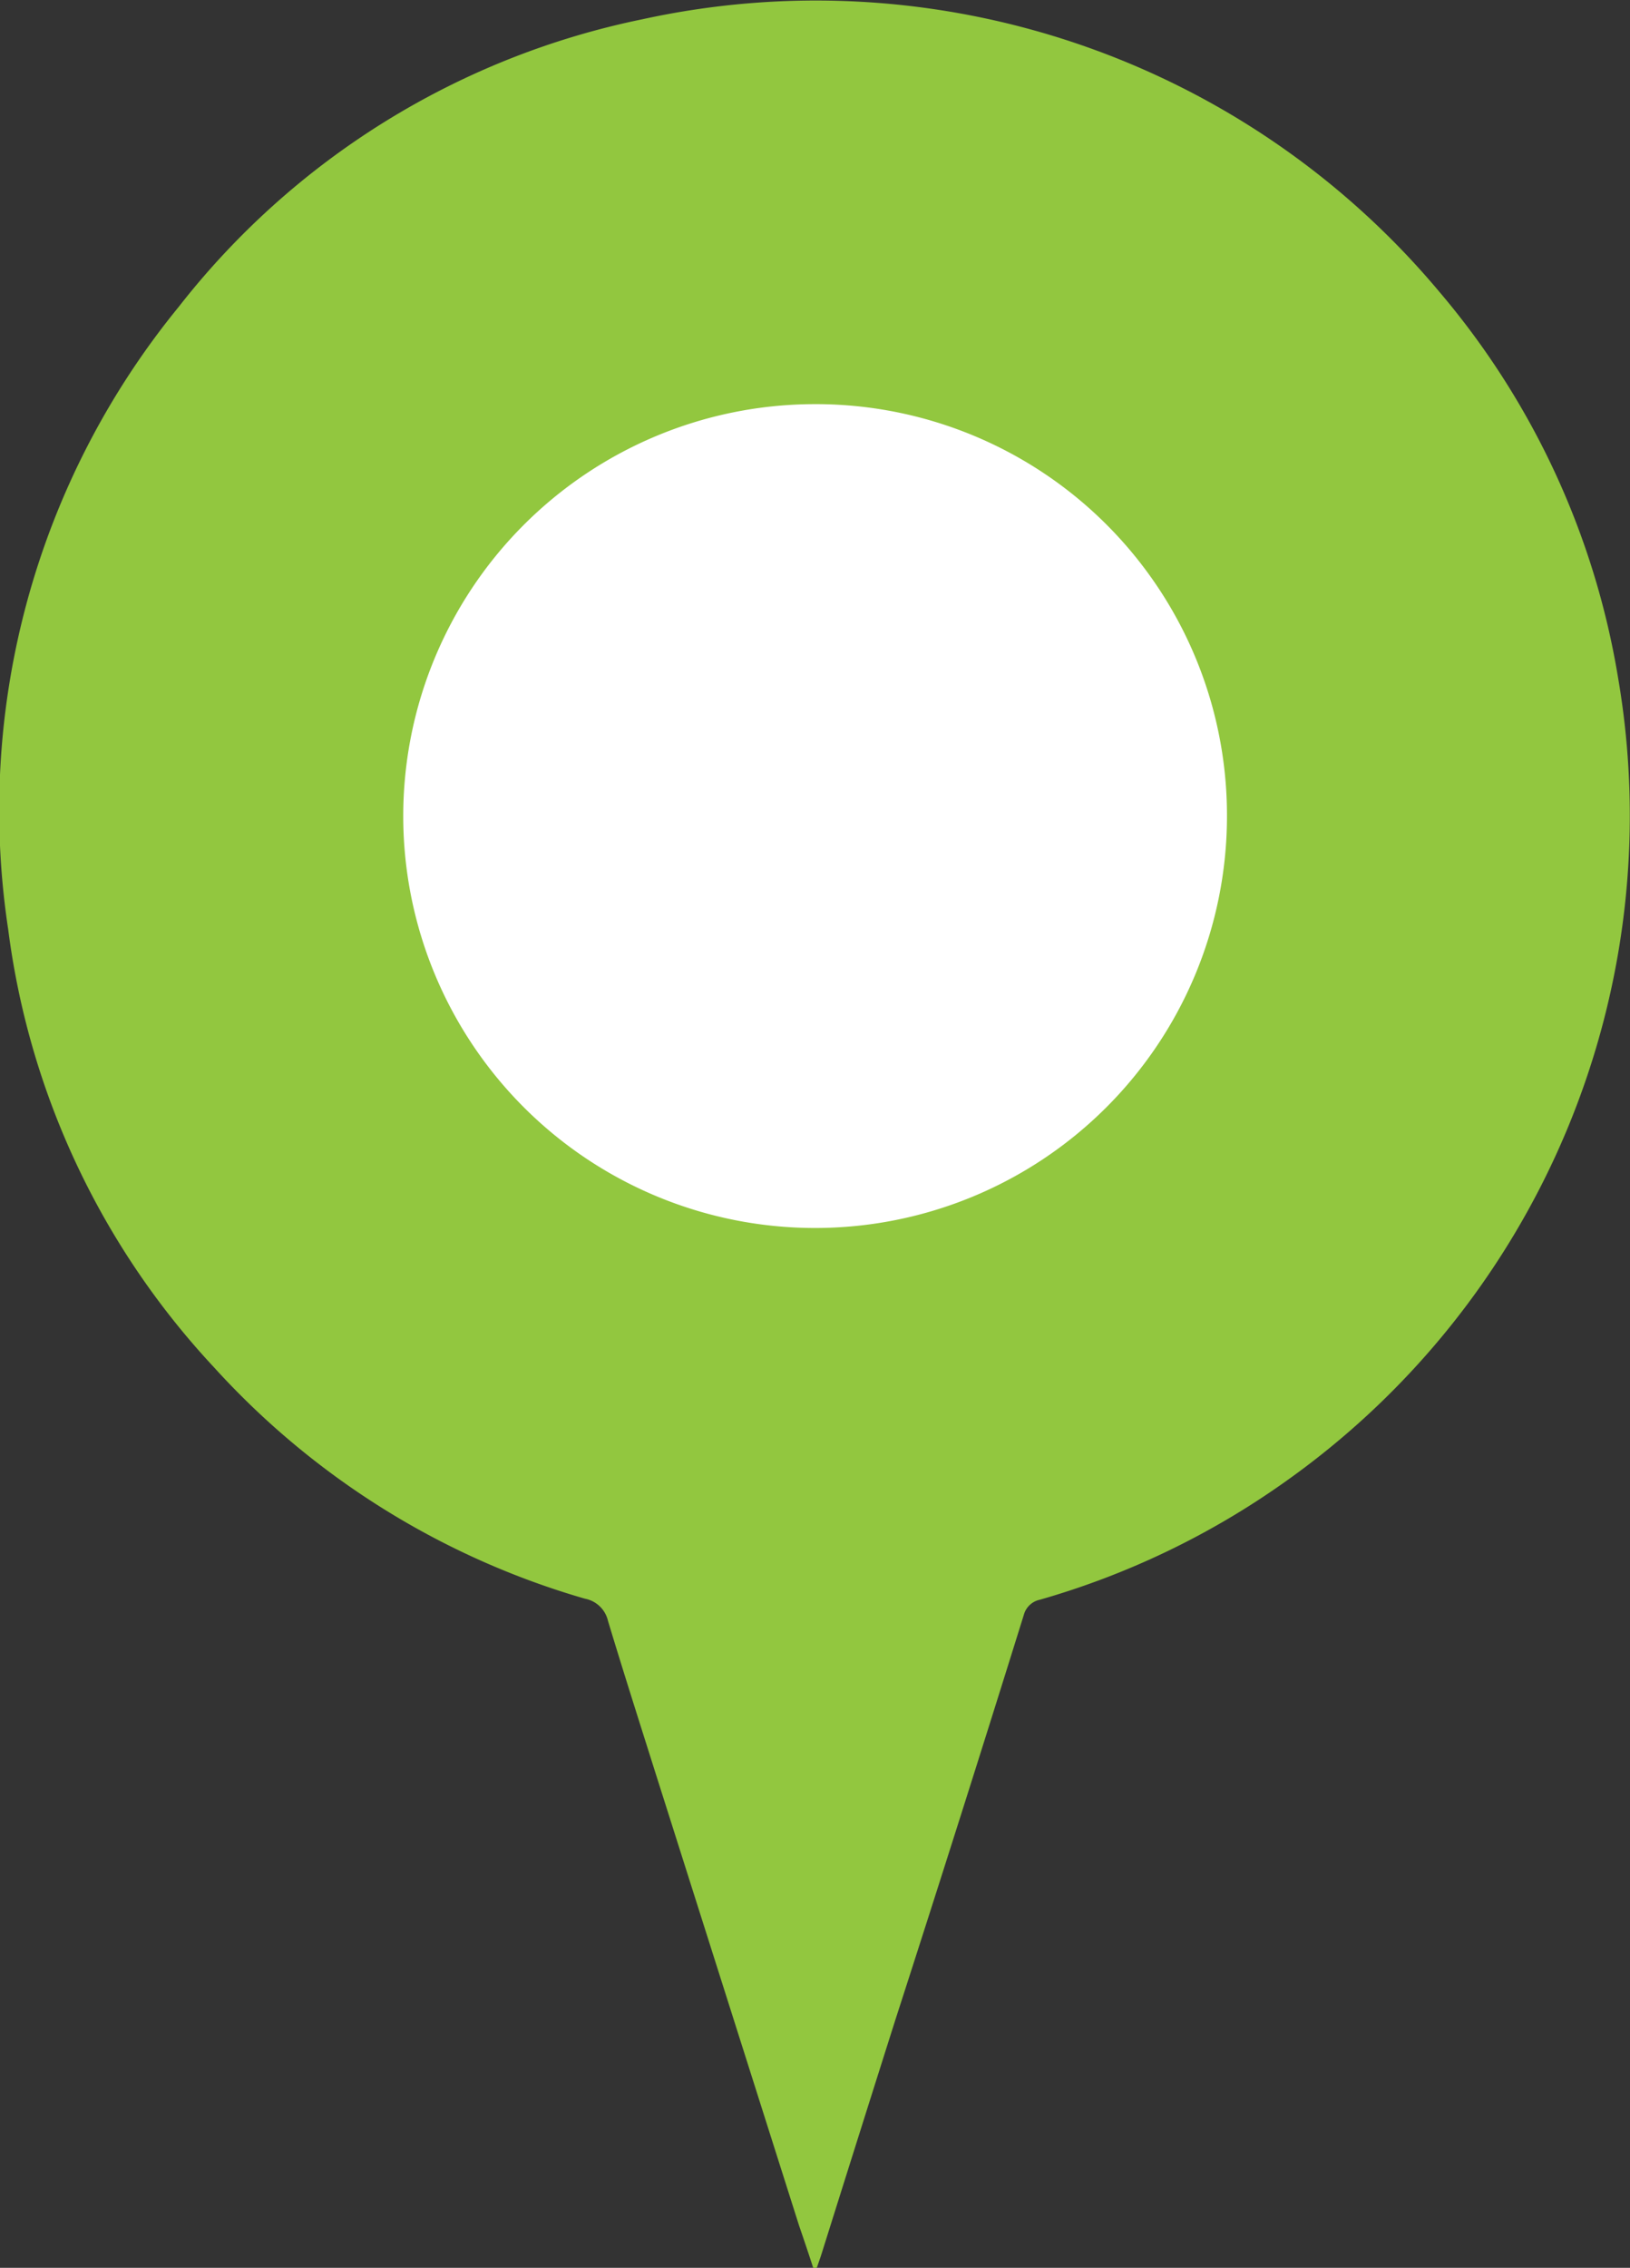 <svg id="Layer_1" data-name="Layer 1" xmlns="http://www.w3.org/2000/svg" viewBox="0 0 77.45 107.74"><rect x="0" y="0" width="77.45" height="107.74" fill="#333333" stroke="none"/><defs><style>.cls-1{fill:#fff;}.cls-2{fill:#92c73f;}</style></defs><title>pin</title><circle class="cls-1" cx="38.7" cy="39.24" r="25.53"/><g id="x5SvXW"><path class="cls-2" d="M38.64,107.74c-.22-.68-.45-1.36-.67-2l-6.79-21.4c-.77-2.44-1.55-4.88-2.29-7.33a1.39,1.39,0,0,0-1.1-1.06,38.07,38.07,0,0,1-17.63-11A37.46,37.46,0,0,1,.39,44.16a37.79,37.79,0,0,1,8.1-29.58A37.48,37.48,0,0,1,30.5.92,38.63,38.63,0,0,1,68.38,13.85a37.77,37.77,0,0,1,8.5,18.33A38.76,38.76,0,0,1,60.93,70.49,38.31,38.31,0,0,1,49.41,76a1,1,0,0,0-.76.71q-3,9.63-6.11,19.26-1.74,5.49-3.47,11c-.08.26-.17.51-.26.77Zm0-88.54A19.57,19.57,0,1,0,58.3,38.82,19.54,19.54,0,0,0,38.63,19.2Z"/></g></svg>